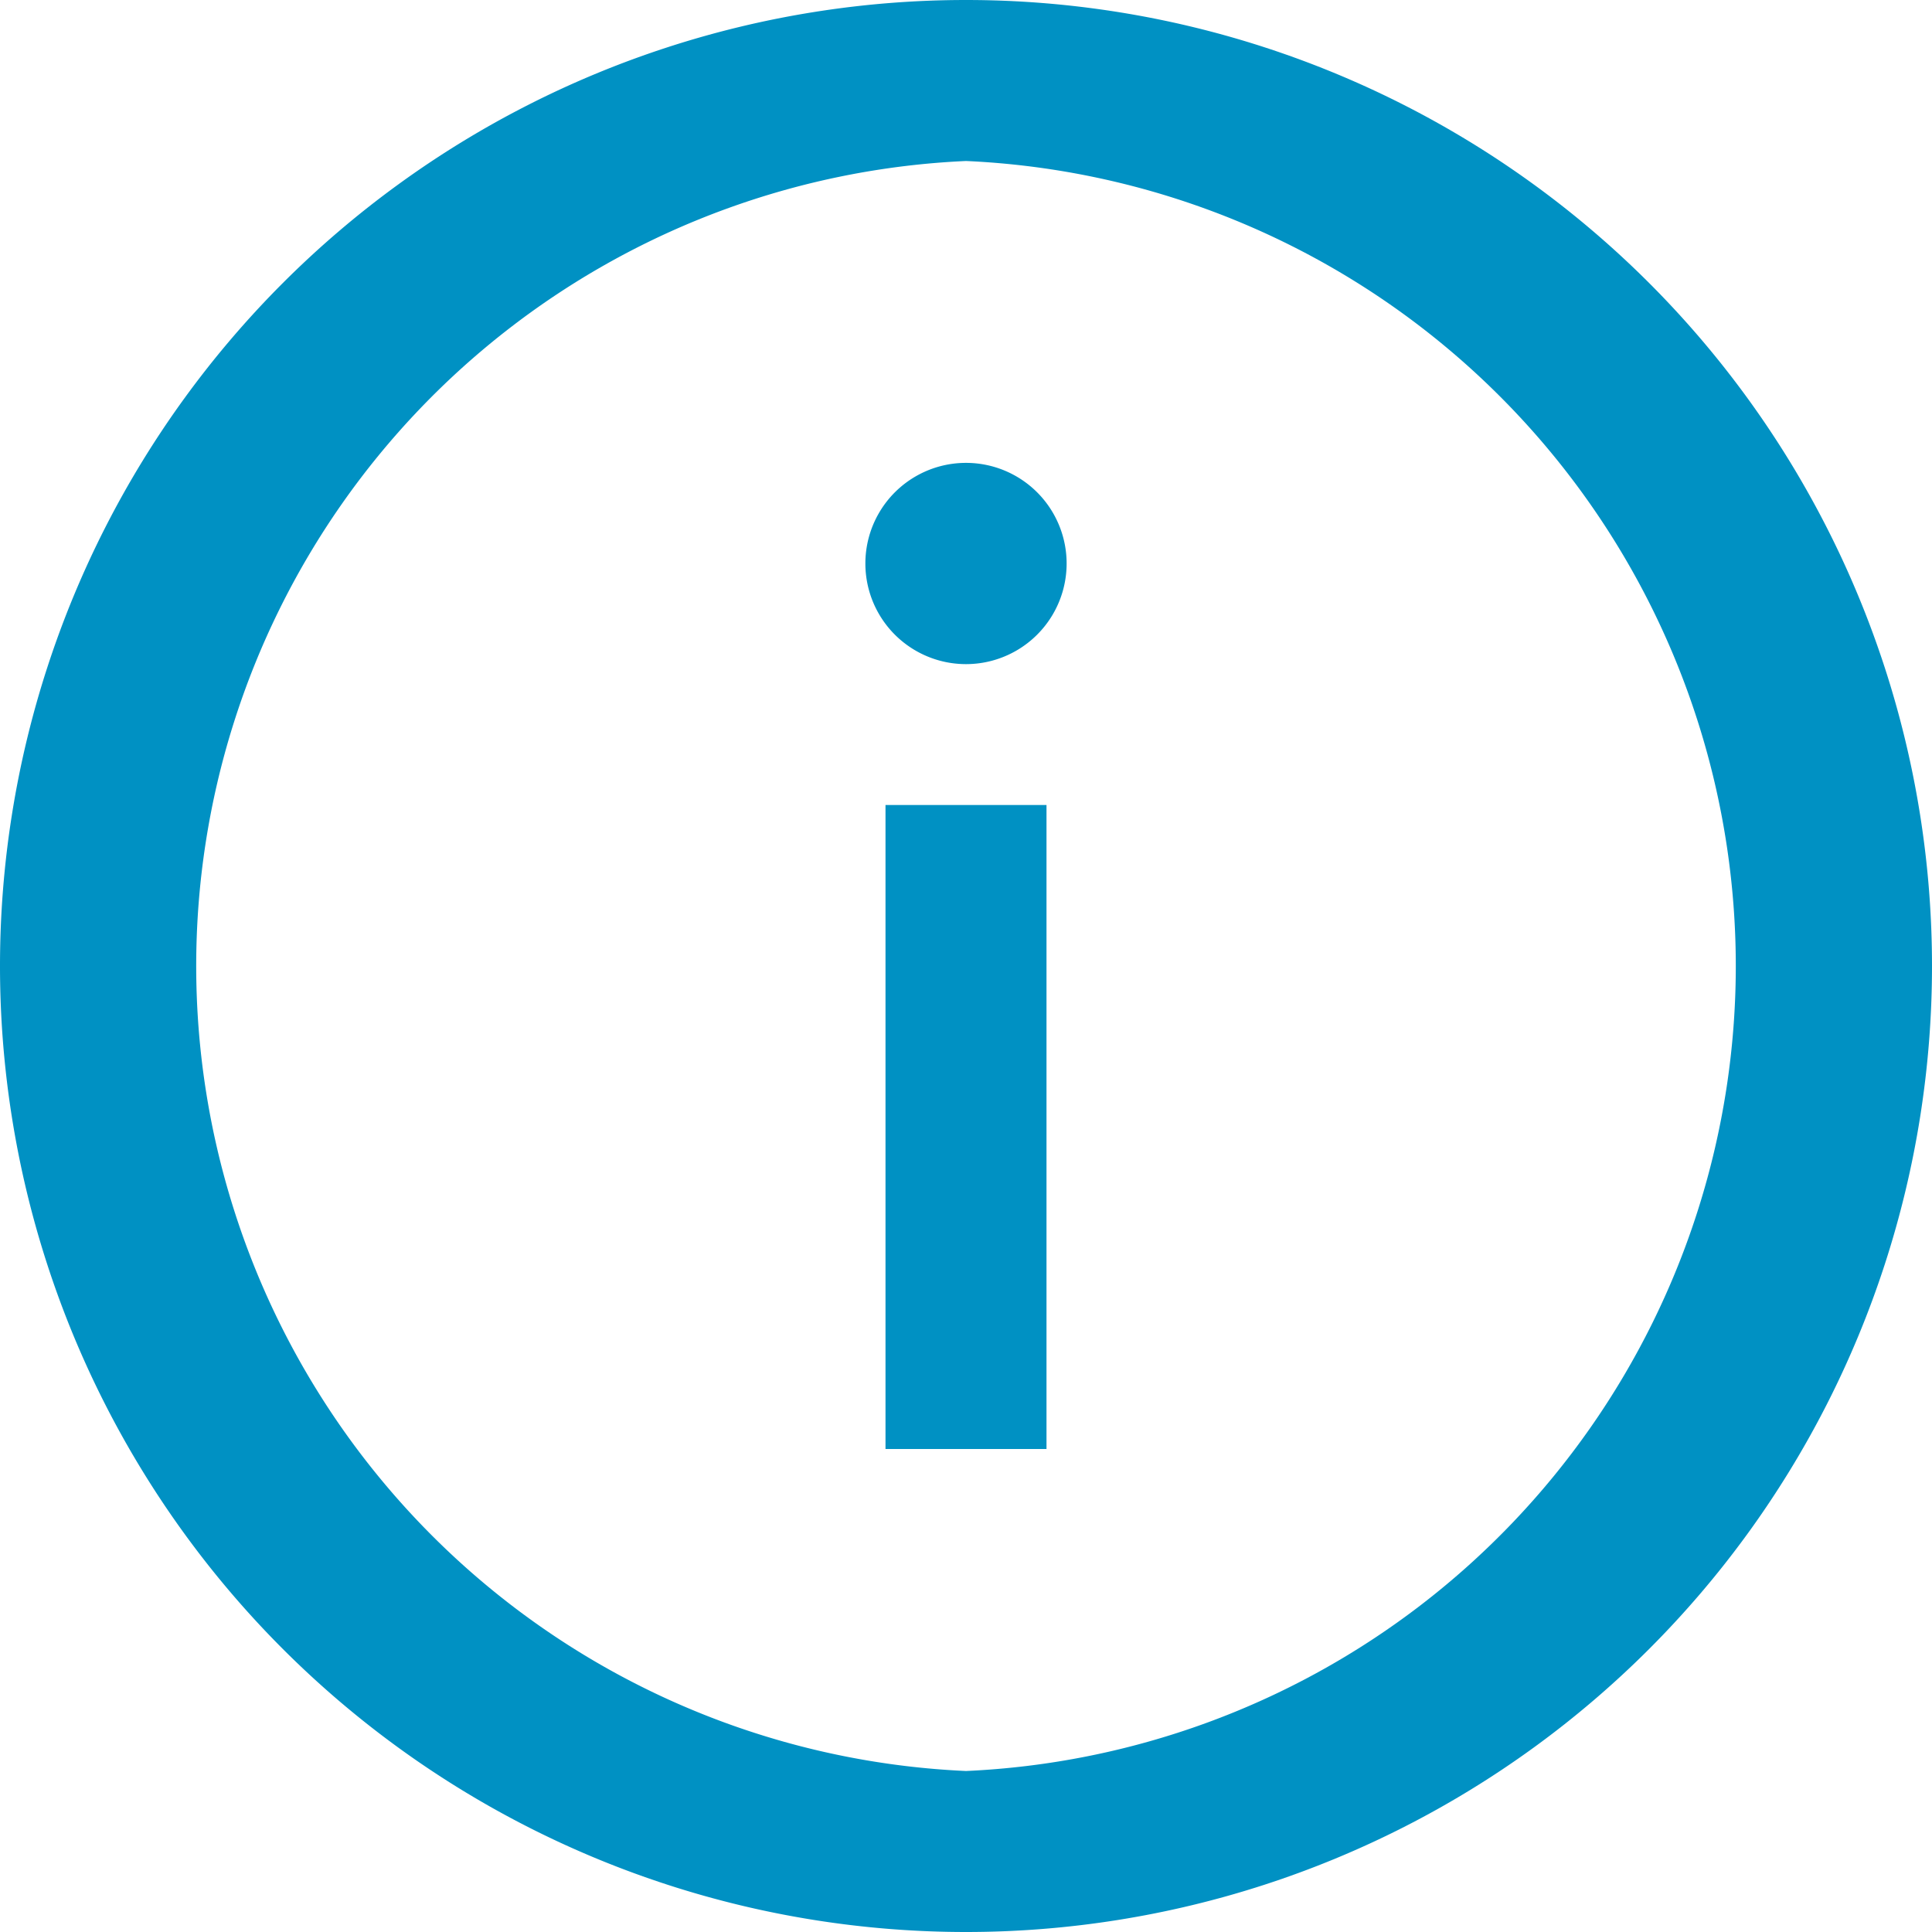 <svg xmlns="http://www.w3.org/2000/svg" viewBox="0 0 24 24"><path fill="#0091c3" d="M12 2a10.01 10.01 0 0 1 0 20 10.01 10.01 0 0 1 0-20zm0-2a12 12 0 1 0 0 24 12 12 0 0 0 0-24zm1 18h-2v-8h2v8zM12 5.75a1.25 1.25 0 1 1 0 2.5 1.25 1.25 0 0 1 0-2.5z"/></svg>
